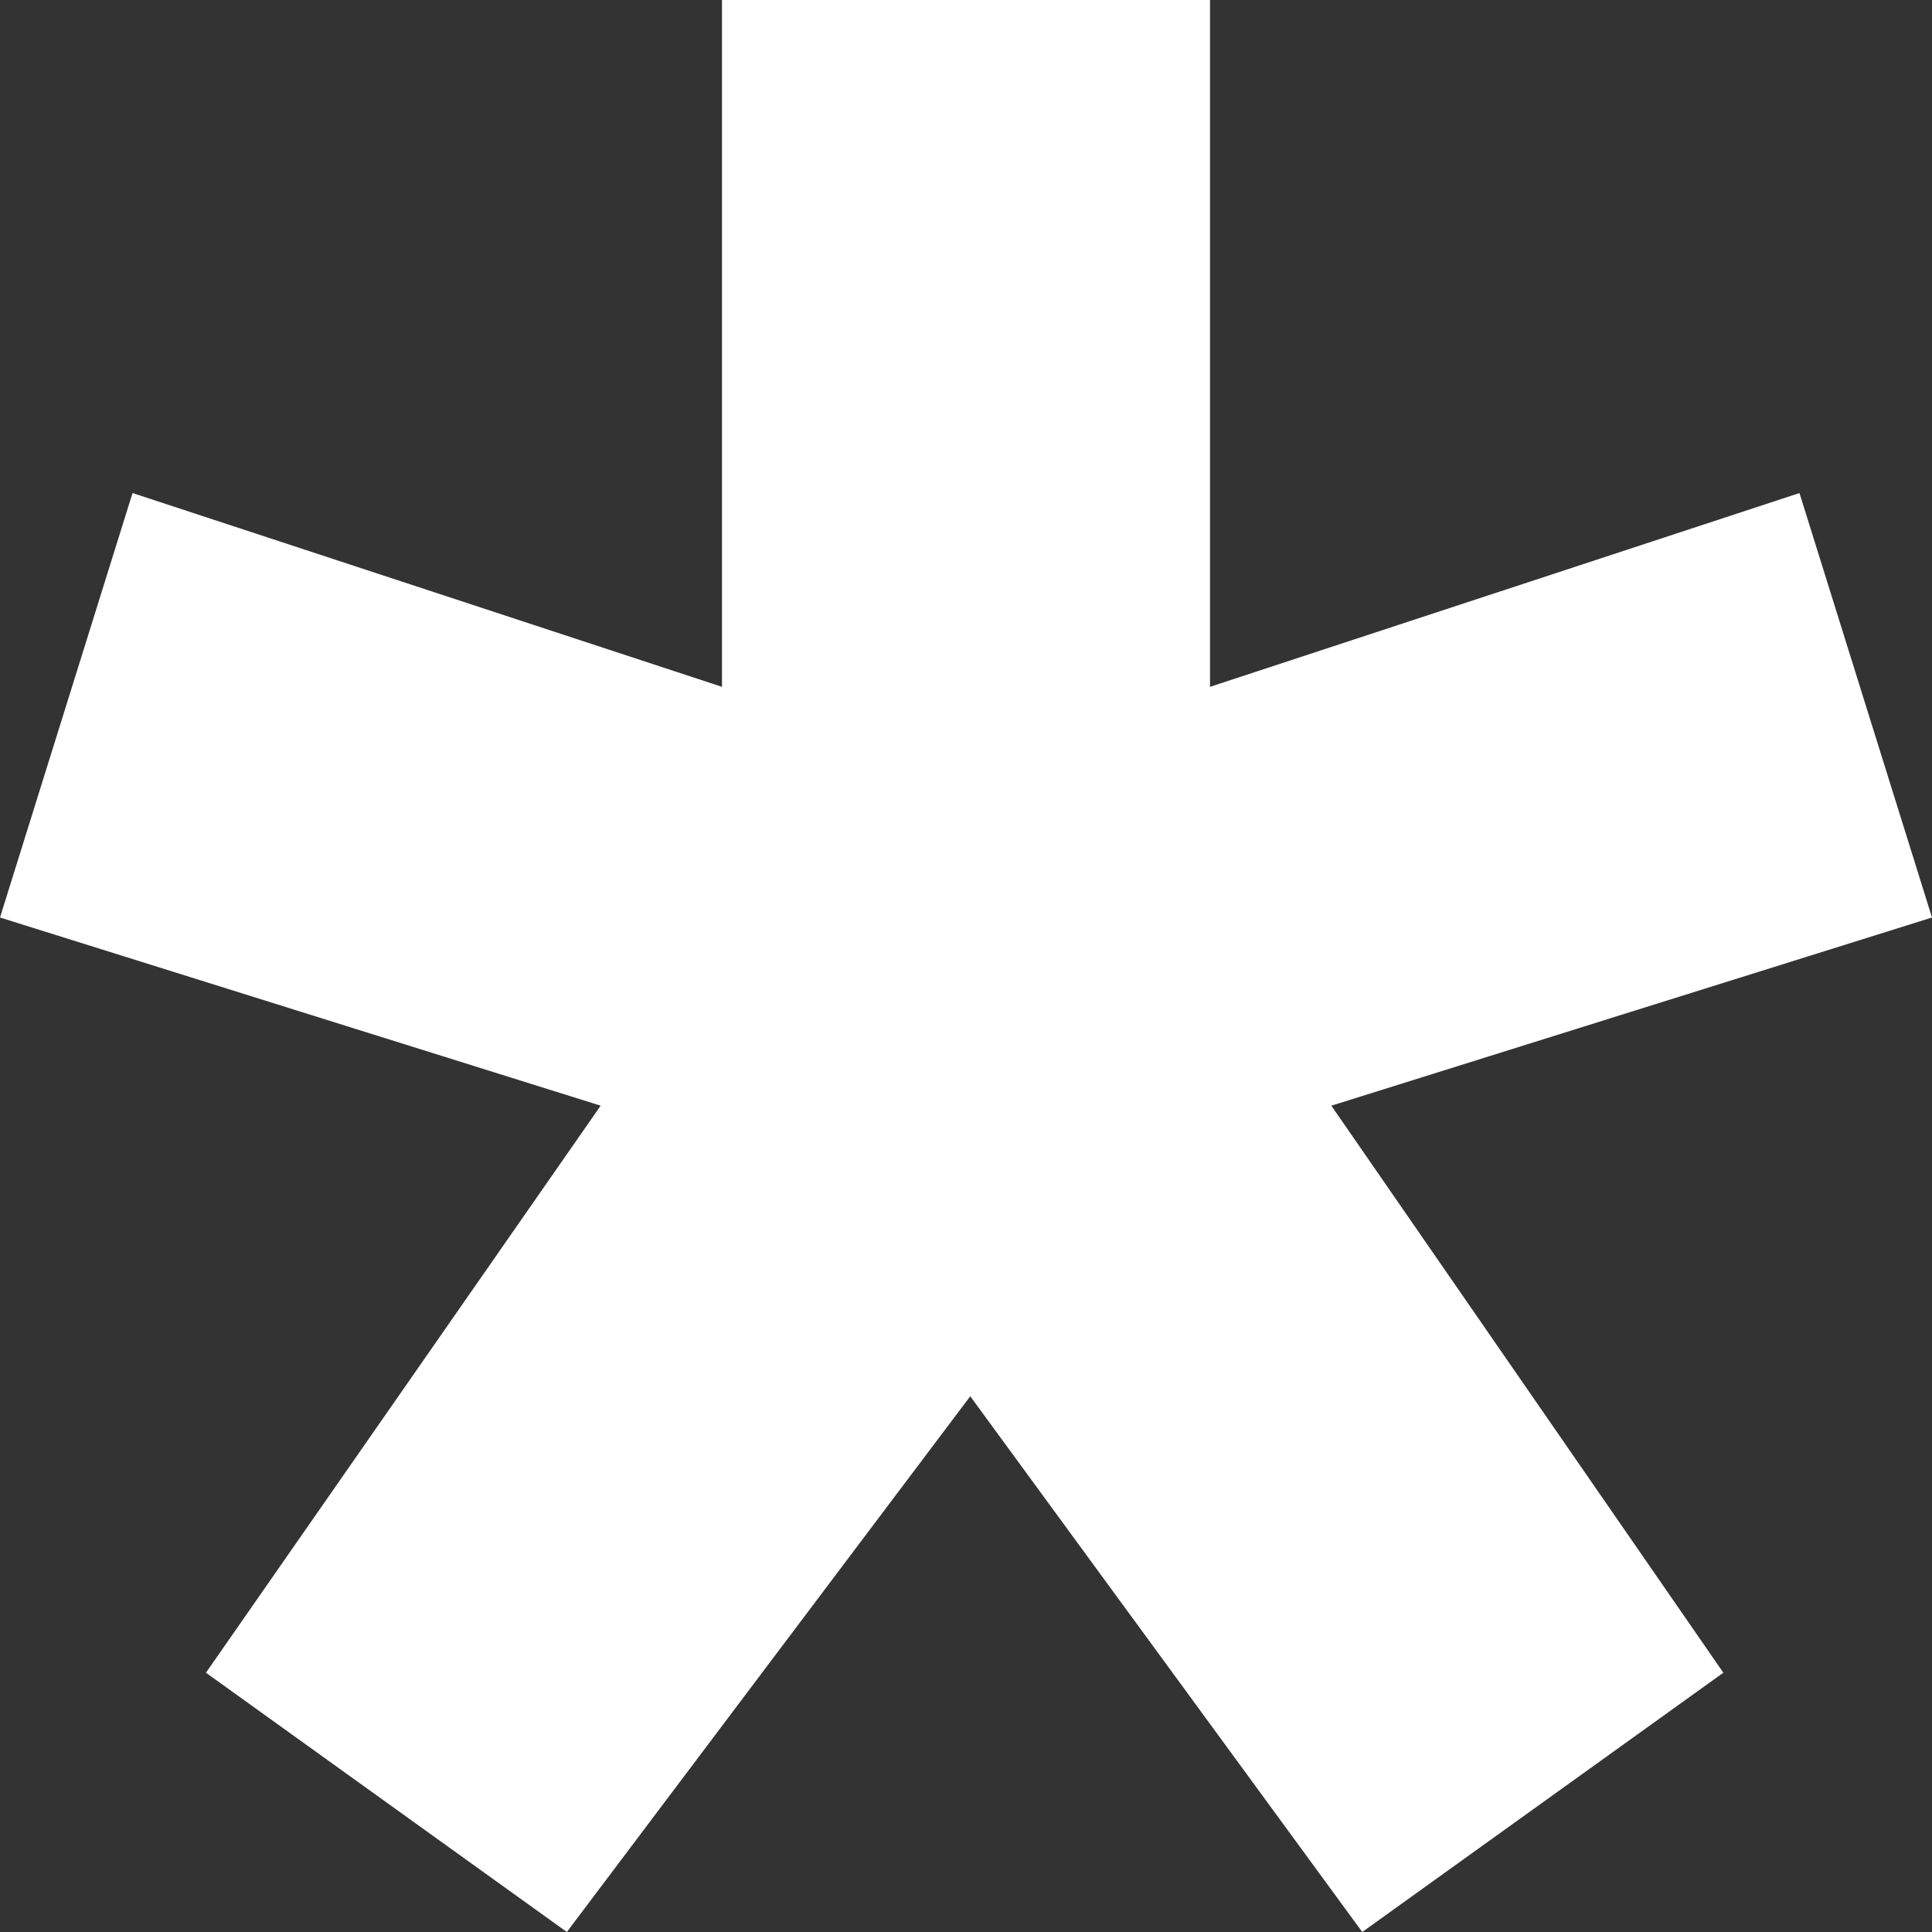 <?xml version="1.0" encoding="UTF-8"?> <svg xmlns="http://www.w3.org/2000/svg" width="10" height="10" viewBox="0 0 10 10" fill="none"><rect x="0" y="0" width="10" height="10" fill="#333333" stroke="none"/> <path d="M9.314 2.552L10 4.749L6.891 5.723L8.92 8.658L7.051 10L5.022 7.227L2.934 10L1.066 8.658L3.109 5.723L0 4.749L0.686 2.552L3.737 3.555V0H6.263V3.555L9.314 2.552Z" fill="white"></path> </svg> 